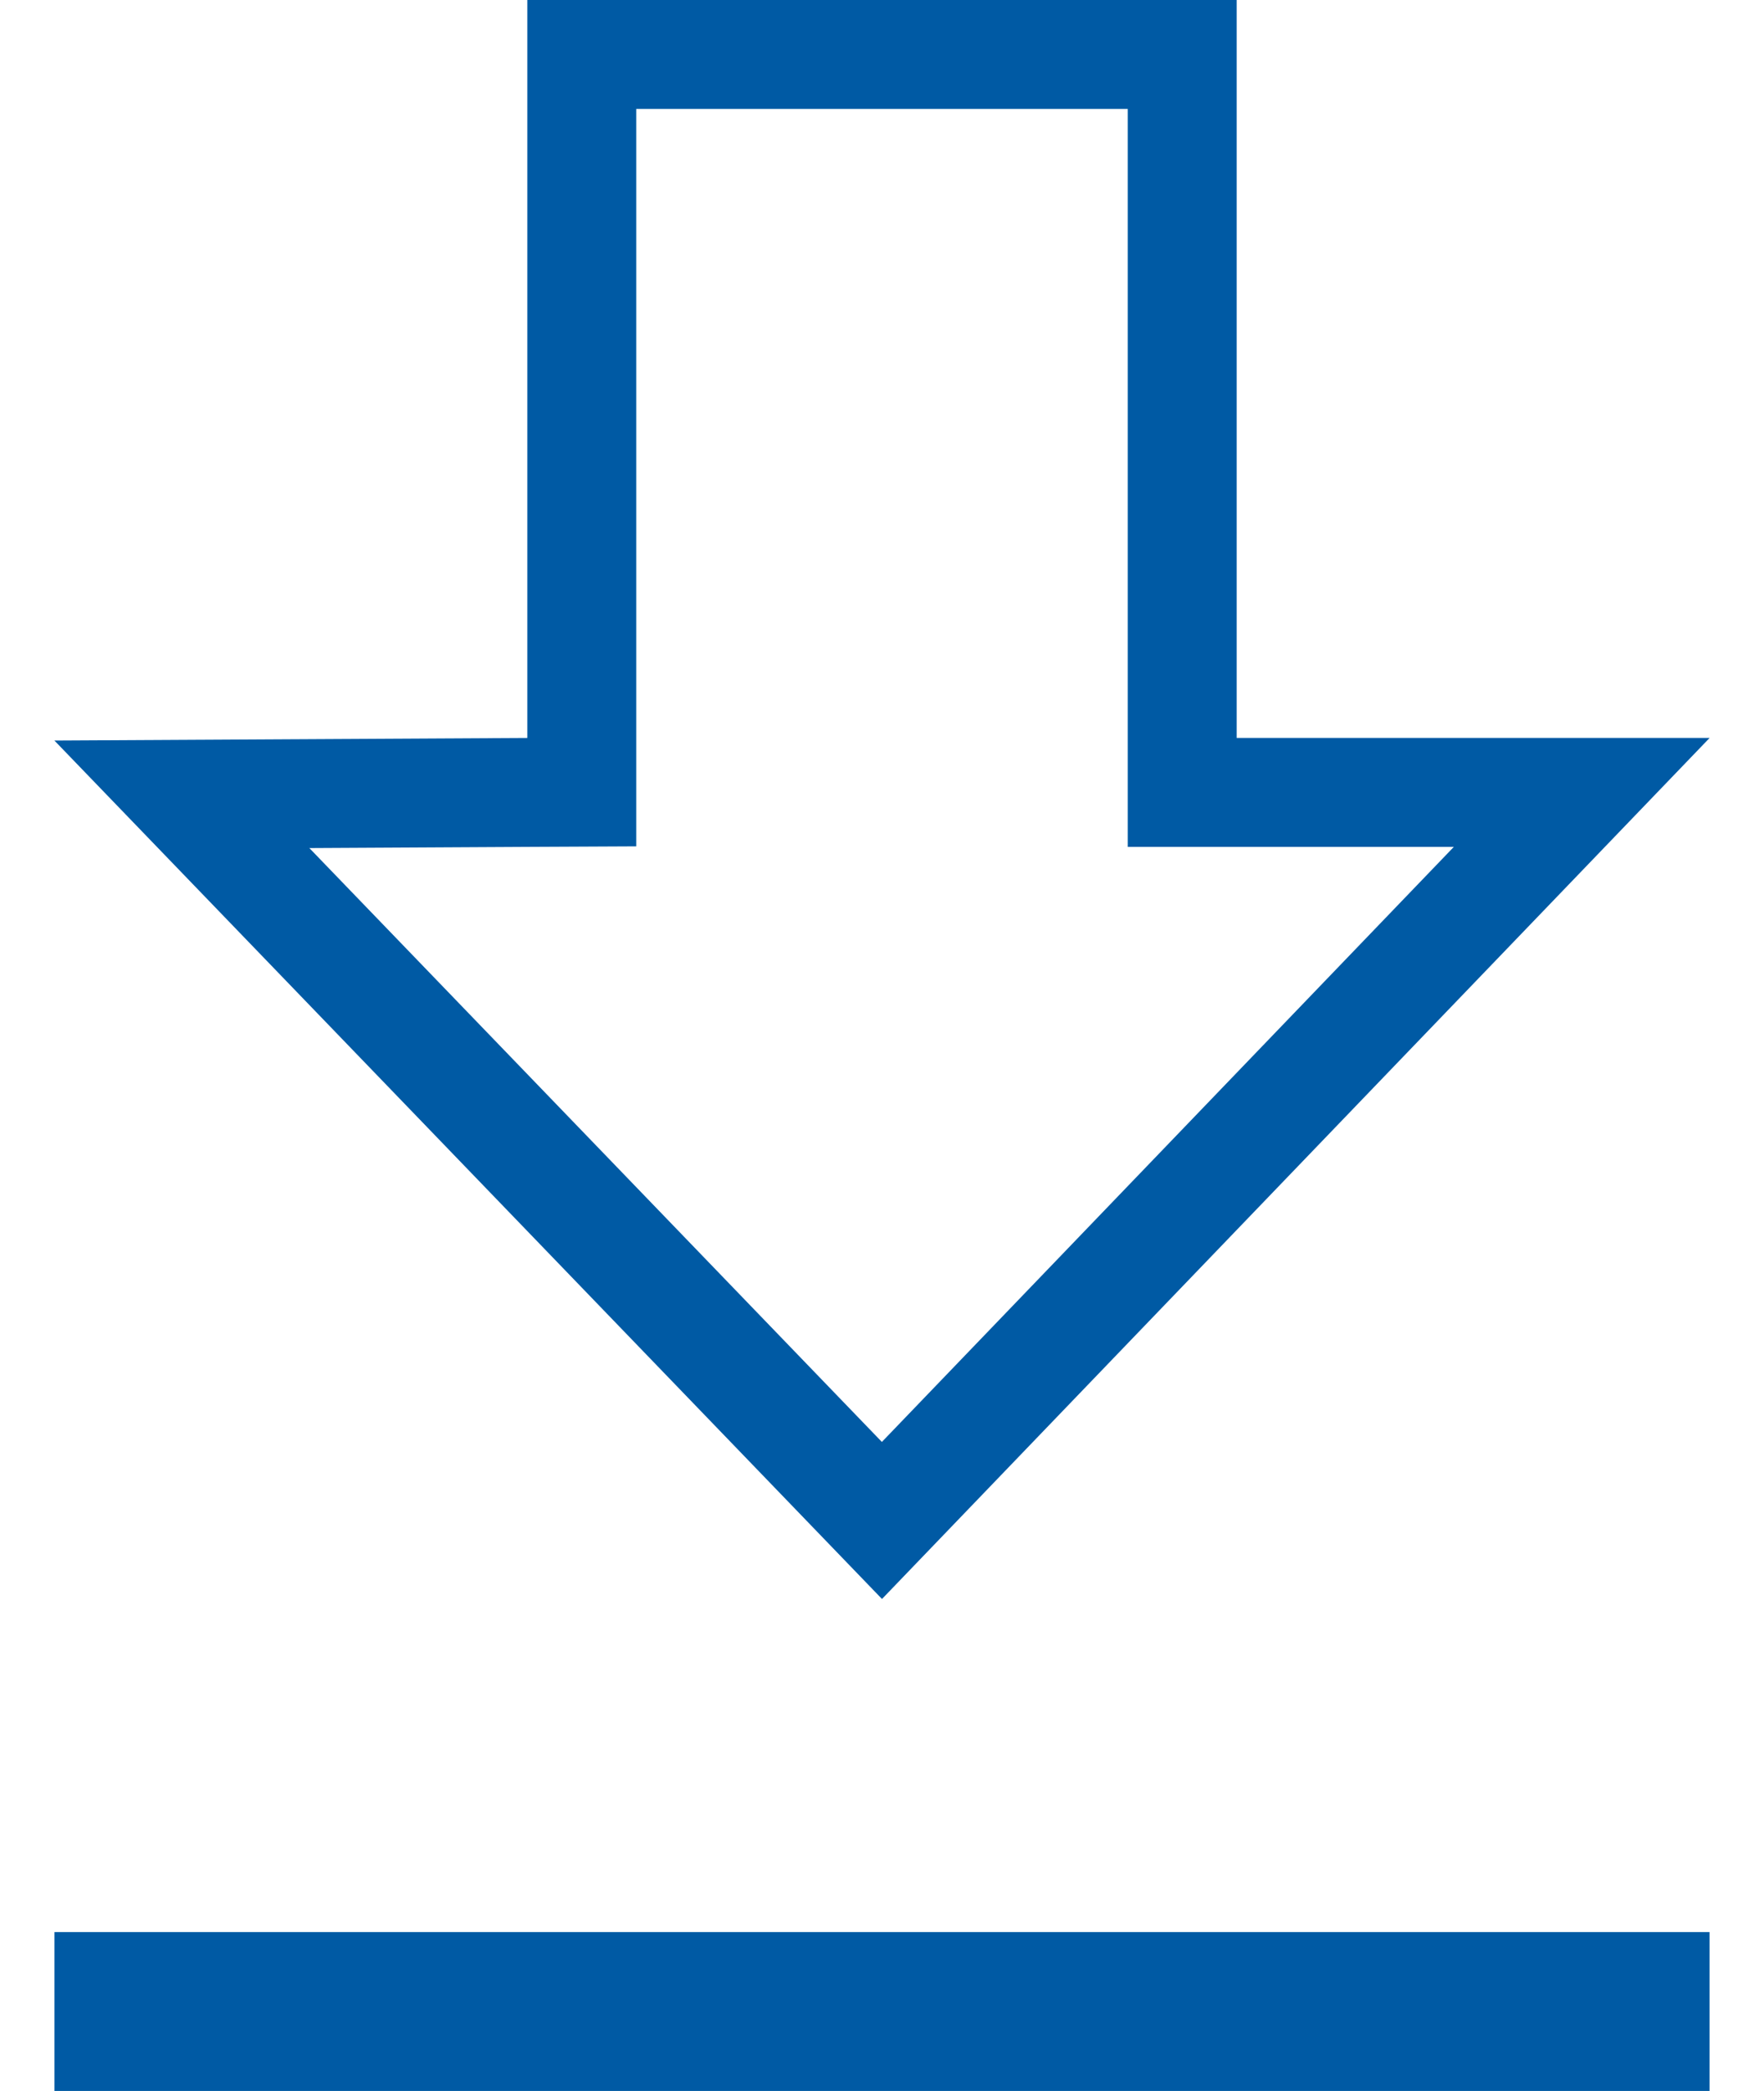 <svg width="27" height="32" viewBox="0 0 27 32" fill="none" xmlns="http://www.w3.org/2000/svg">
<path d="M18.095 11.294V12.127H18.929H24.21L13.499 23.269L2.784 12.156L8.076 12.127L8.905 12.123V11.294V0.833H18.095V11.294ZM1.667 31.167V30.402H25.333V31.167H1.667Z" stroke="#005AA4" stroke-width="1.667"/>
</svg>
